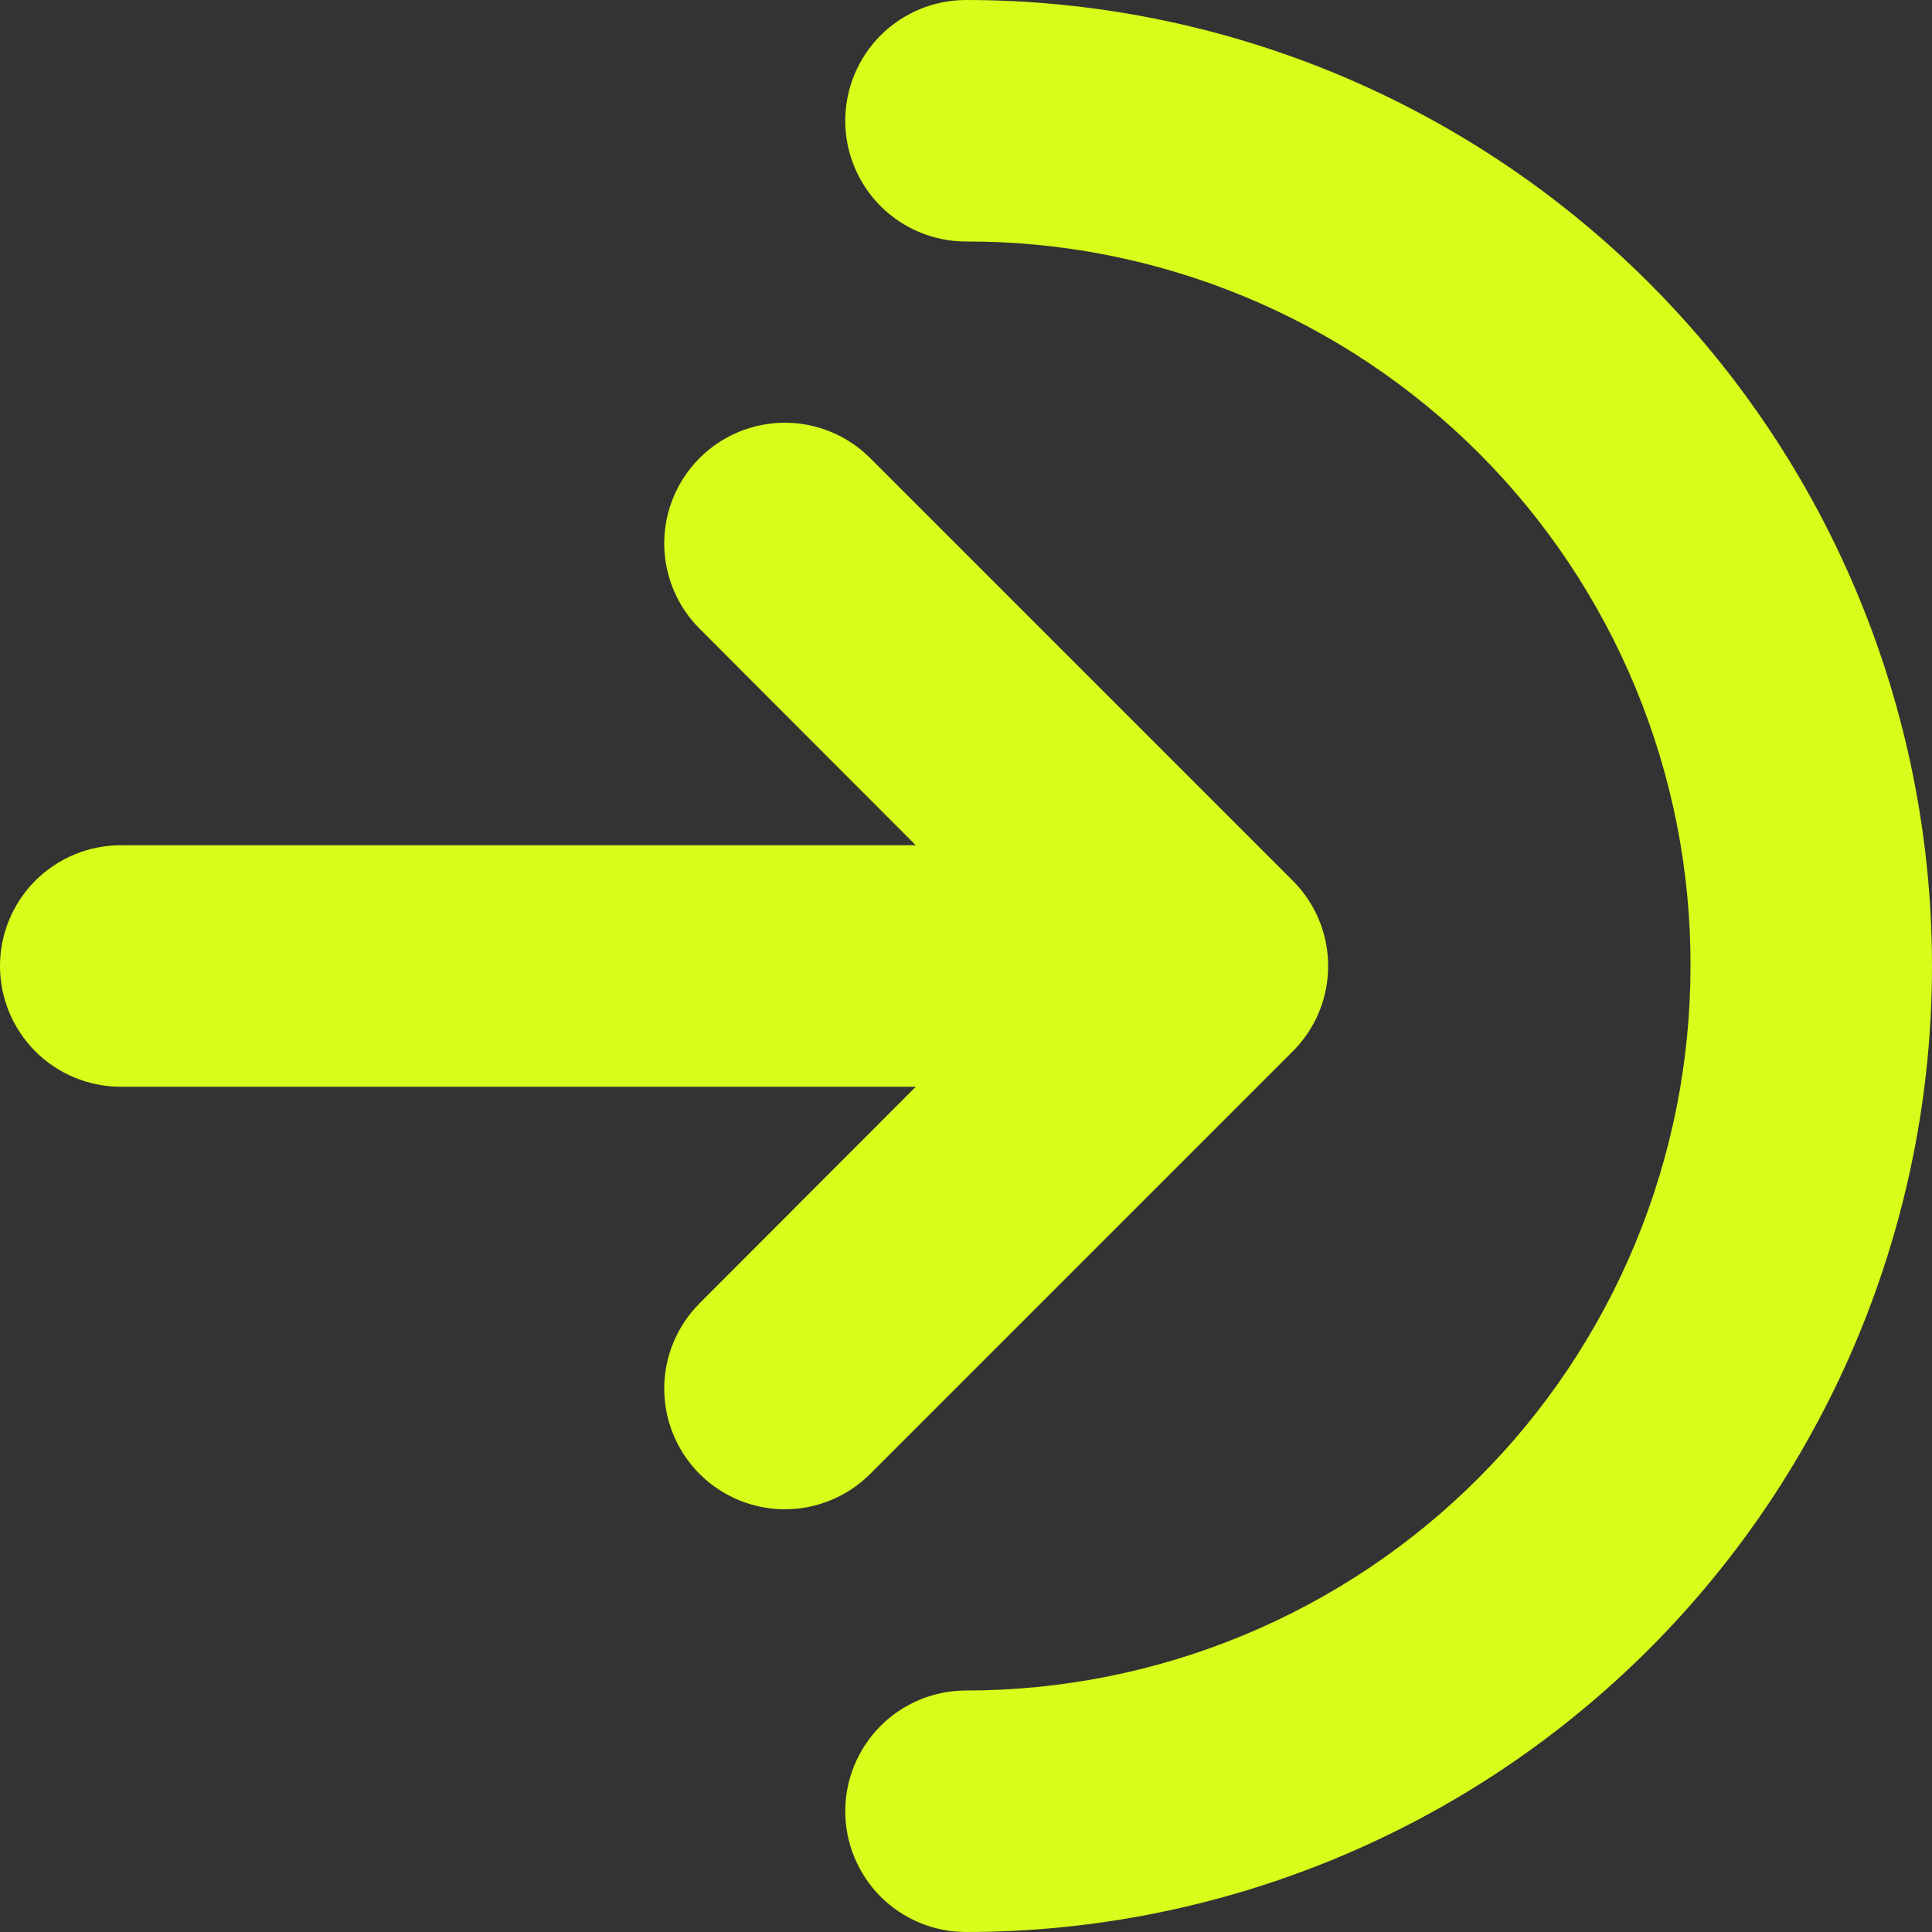 <?xml version="1.0" encoding="UTF-8"?>
<svg xmlns="http://www.w3.org/2000/svg" width="20" height="20" viewBox="0 0 20 20" fill="none">
  <rect x="0" y="0" width="20" height="20" fill="#333333" stroke="none"/>
  <g clip-path="url(#clip0_2251_2)">
    <path d="M17.5 10C17.503 9.014 17.31 8.038 16.934 7.127C16.558 6.216 16.006 5.388 15.309 4.691C14.612 3.994 13.784 3.442 12.873 3.066C11.962 2.69 10.986 2.497 10 2.5C9.668 2.5 9.351 2.368 9.116 2.134C8.882 1.899 8.75 1.582 8.75 1.25C8.75 0.918 8.882 0.601 9.116 0.366C9.351 0.132 9.668 0 10 0C12.652 0 15.196 1.054 17.071 2.929C18.946 4.804 20 7.348 20 10C20 12.652 18.946 15.196 17.071 17.071C15.196 18.946 12.652 20 10 20C9.668 20 9.351 19.868 9.116 19.634C8.882 19.399 8.75 19.081 8.75 18.75C8.75 18.419 8.882 18.101 9.116 17.866C9.351 17.632 9.668 17.5 10 17.5C10.985 17.5 11.96 17.306 12.87 16.929C13.78 16.552 14.607 16 15.303 15.303C16 14.607 16.552 13.78 16.929 12.87C17.306 11.96 17.5 10.985 17.5 10ZM13.383 9.117C13.499 9.233 13.591 9.37 13.654 9.522C13.717 9.674 13.749 9.836 13.749 10C13.749 10.164 13.717 10.326 13.654 10.478C13.591 10.63 13.499 10.767 13.383 10.883L9.008 15.258C8.774 15.492 8.456 15.624 8.125 15.624C7.794 15.624 7.476 15.492 7.242 15.258C7.008 15.024 6.876 14.706 6.876 14.375C6.876 14.044 7.008 13.726 7.242 13.492L9.48 11.25H1.25C0.918 11.25 0.601 11.118 0.366 10.884C0.132 10.649 0 10.332 0 10C0 9.668 0.132 9.351 0.366 9.116C0.601 8.882 0.918 8.75 1.25 8.75H9.48L7.242 6.508C7.008 6.274 6.876 5.956 6.876 5.625C6.876 5.294 7.008 4.976 7.242 4.742C7.476 4.508 7.794 4.376 8.125 4.376C8.456 4.376 8.774 4.508 9.008 4.742L13.383 9.117Z" fill="#D9FC1A"></path>
  </g>
  <defs>
    <clipPath id="clip0_2251_2">
      <rect width="20" height="20" fill="white"></rect>
    </clipPath>
  </defs>
</svg>
